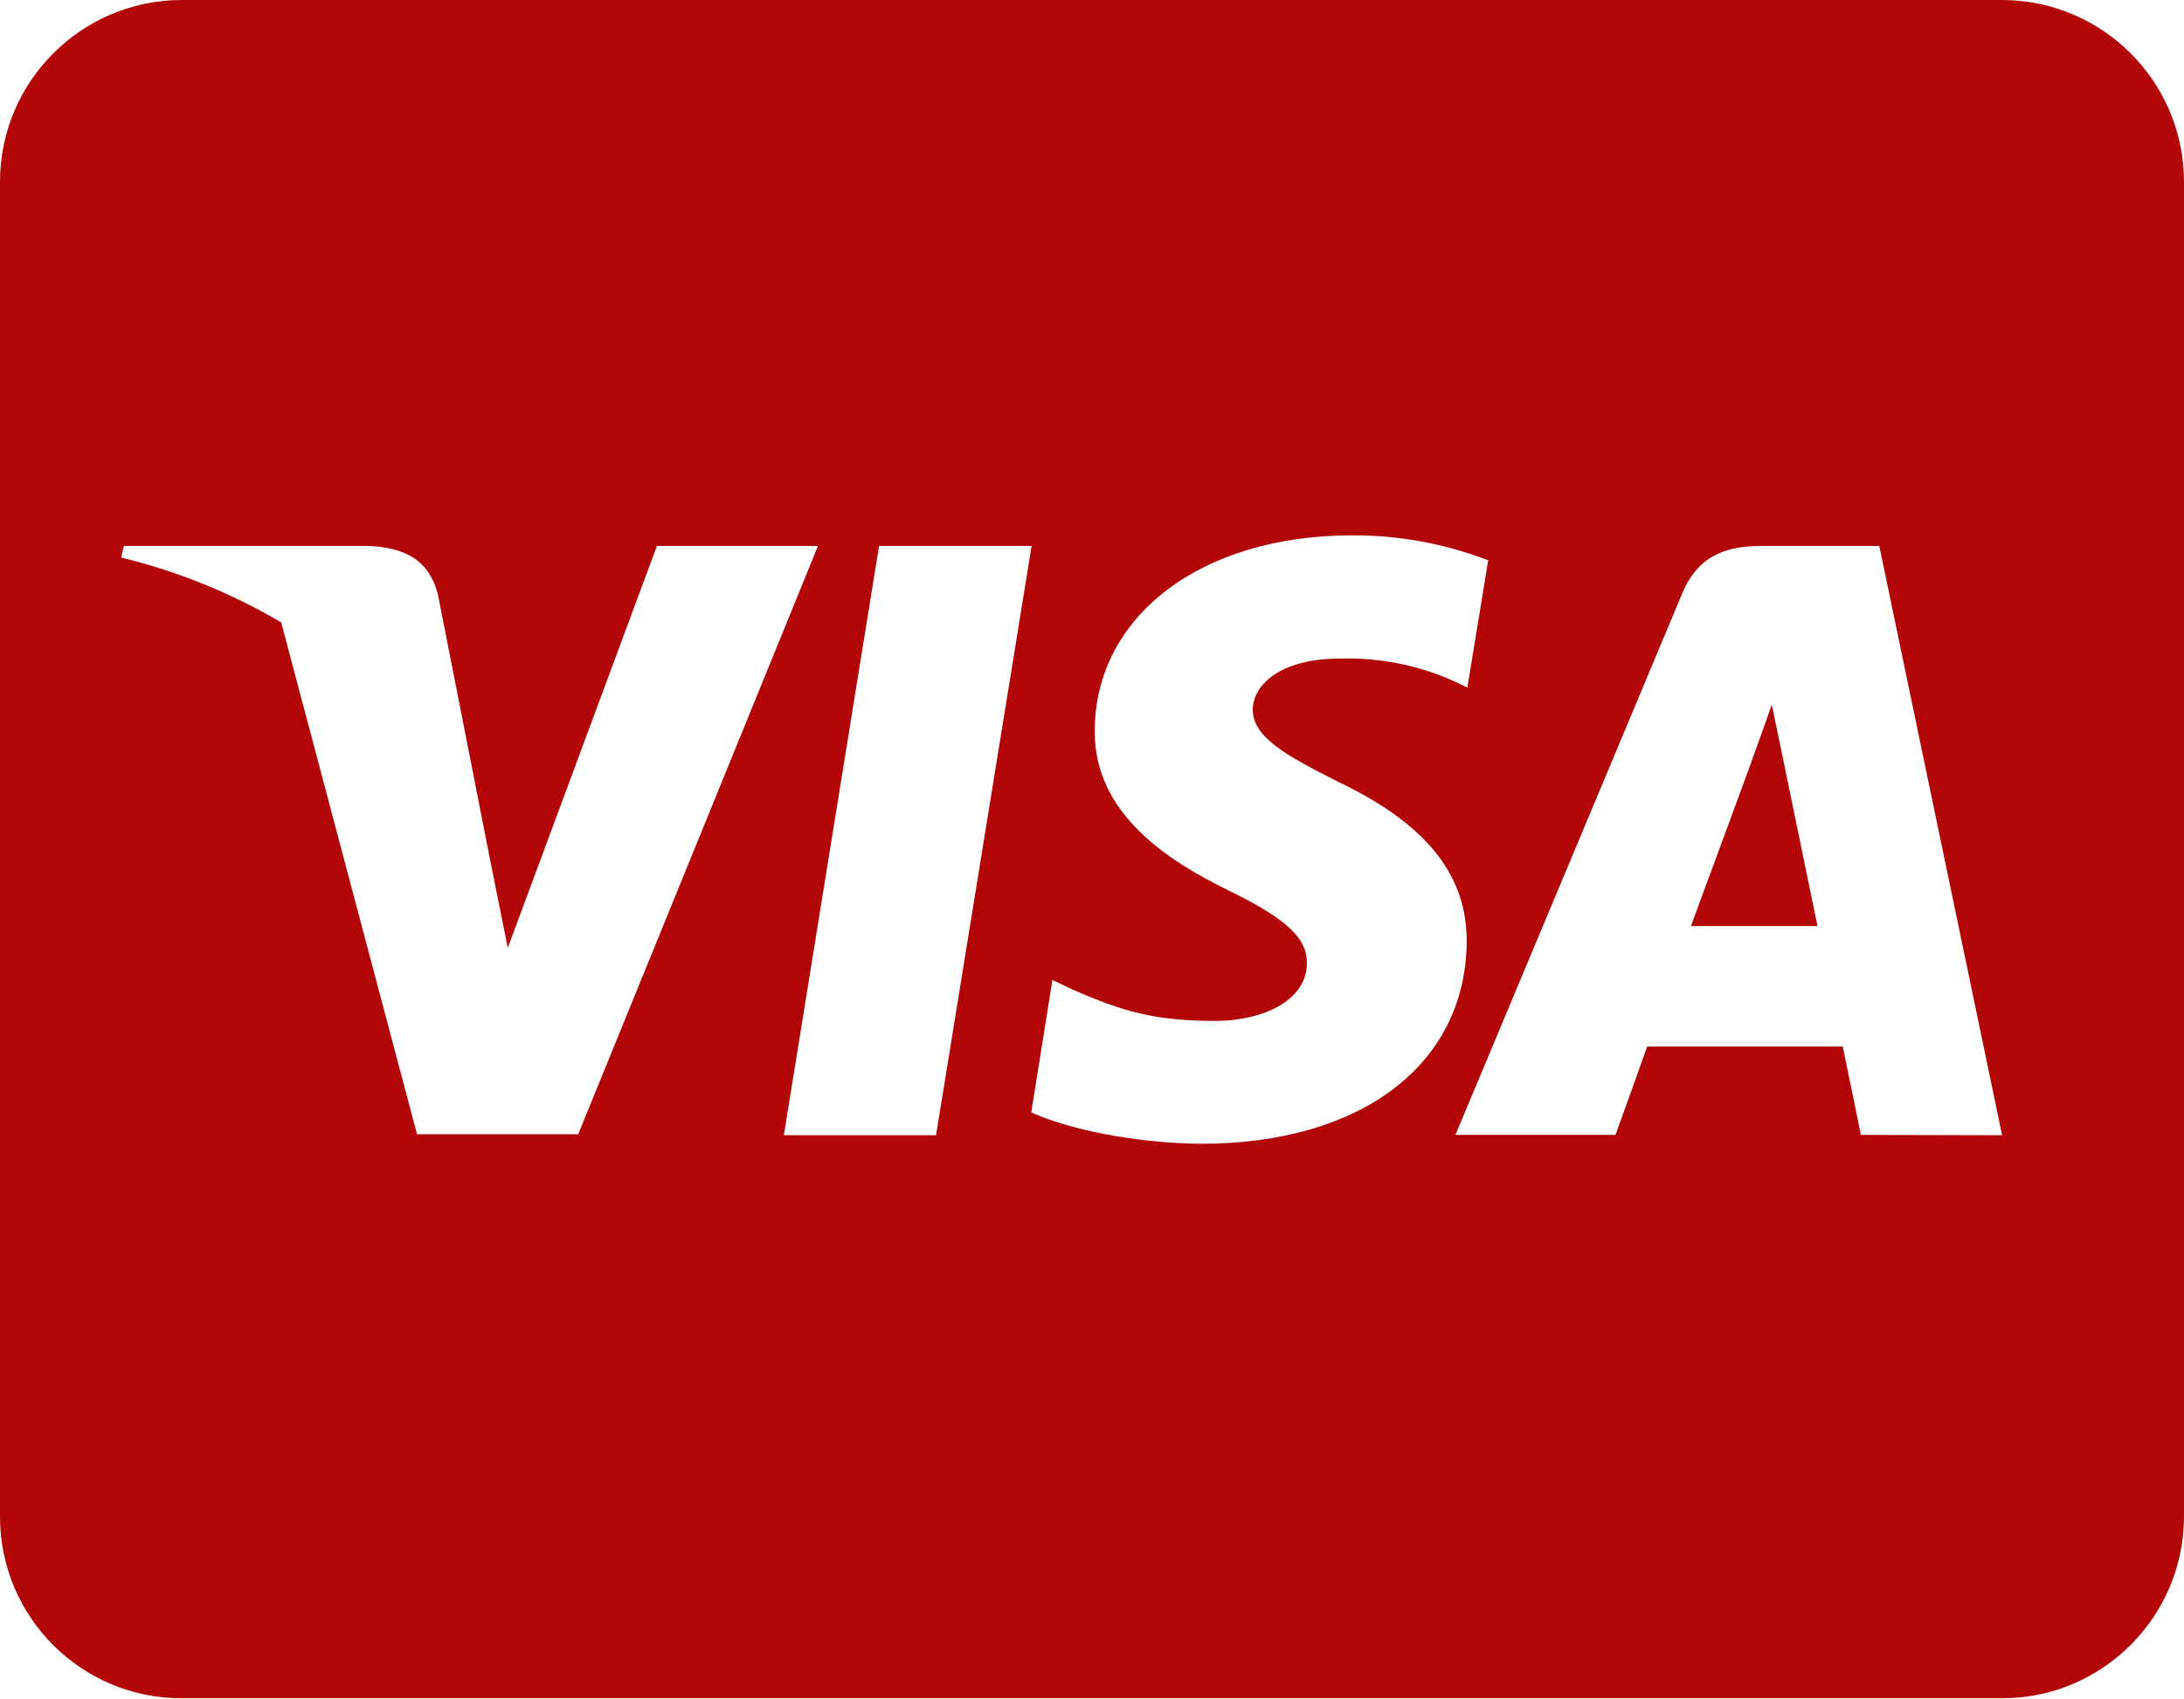 <?xml version="1.0" encoding="utf-8"?>
<!-- Generator: Adobe Illustrator 26.0.3, SVG Export Plug-In . SVG Version: 6.00 Build 0)  -->
<svg version="1.1" id="Layer_1" xmlns="http://www.w3.org/2000/svg" xmlns:xlink="http://www.w3.org/1999/xlink" x="0px" y="0px"
	 viewBox="0 0 640 497.8" style="enable-background:new 0 0 640 497.8;" xml:space="preserve">
<style type="text/css">
	.st0{fill:#B20606;}
</style>
<path class="st0" d="M522.3,221.4c0,0,8.5,41.3,10.3,50h-37.1c3.7-9.9,17.8-48.3,17.8-48.3c-0.2,0.3,3.7-10.1,5.9-16.6L522.3,221.4z
	 M640,53.3v391.1c0,29.4-23.9,53.3-53.3,53.3H53.3C23.9,497.8,0,473.9,0,444.5V53.3C0,23.9,23.9,0,53.3,0h533.3
	C616.1,0,640,23.9,640,53.3z M169.4,332.5L239.7,160h-47.2l-43.7,117.8l-4.8-23.9l-15.6-79.3c-2.6-11-10.4-14.1-20.2-14.6H36.3
	l-0.8,3.4c16.5,4,32.3,10.4,46.9,19l39.8,150H169.4z M274.3,332.7l28-172.7h-44.7l-27.9,172.7H274.3z M429.8,276.2
	c0.2-19.7-11.8-34.7-37.5-47c-15.7-7.9-25.2-13.2-25.2-21.3c0.2-7.3,8.1-14.9,25.7-14.9c11.4-0.3,22.8,1.9,33.2,6.6l4,1.9l6.1-37.3
	c-12.8-4.9-26.3-7.4-40-7.3c-44.1,0-75.1,23.6-75.3,57.1c-0.3,24.8,22.2,38.6,39.1,46.9c17.2,8.4,23.1,14,23.1,21.4
	c-0.2,11.6-14,16.9-26.8,16.9c-17.8,0-27.3-2.8-41.9-9.2l-5.9-2.8l-6.2,38.8c10.5,4.8,29.8,9,49.8,9.2
	C398.9,335.2,429.4,312,429.8,276.2L429.8,276.2z M586.7,332.7l-36-172.7h-34.6c-10.7,0-18.8,3.1-23.3,14.3l-66.3,158.3h46.9
	c0,0,7.7-21.3,9.3-25.9H540c1.3,6.1,5.3,25.9,5.3,25.9L586.7,332.7z"/>
</svg>
